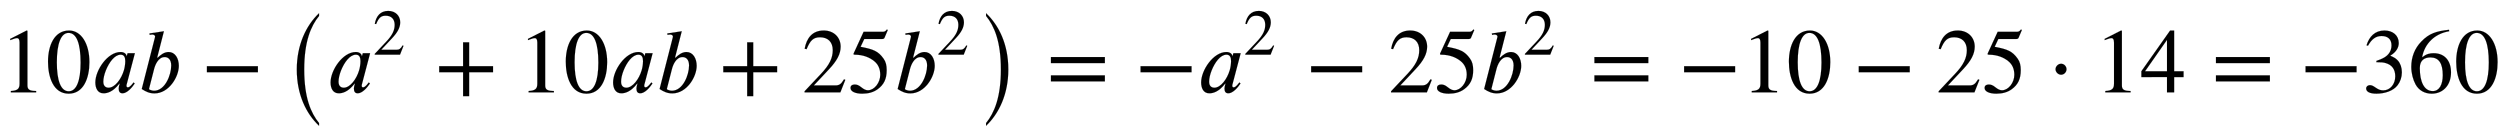 <svg xmlns="http://www.w3.org/2000/svg" xmlns:xlink="http://www.w3.org/1999/xlink" data-style="vertical-align:-1.106ex" width="63.438ex" height="3.45ex" aria-labelledby="MathJax-SVG-1-Title" viewBox="0 -1009.4 27313.5 1485.5"><defs aria-hidden="true"><path id="a" stroke-width="1" d="M394 0H118v15c74 4 95 25 95 80v449c0 34-9 49-30 49-10 0-27-5-45-12l-27-10v14l179 91 9-3V76c0-43 20-61 95-61V0z"/><path id="b" stroke-width="1" d="M476 330c0-172-63-344-226-344C79-14 24 172 24 336c0 177 69 340 230 340 131 0 222-141 222-346zm-96-5c0 208-44 325-132 325-83 0-128-118-128-321S164 12 250 12c85 0 130 115 130 313z"/><path id="c" stroke-width="1" d="M472 428L381 83s-1-2-1-11c0-11 6-17 14-17 10 0 25 2 64 54l12-12C439 50 385-10 337-10c-33 0-42 23-42 55 0 13 6 34 11 50h-4C230 3 168-10 129-10c-63 0-89 55-89 119 0 132 132 332 276 332 43 0 64-24 66-46h1l9 33h80zm-105-87c0 41-12 71-50 71-68 0-128-87-162-171-18-45-28-89-28-124 0-53 31-66 58-66 69 0 139 95 167 190 8 26 15 66 15 100z"/><path id="d" stroke-width="1" d="M214 382l4-4c33 32 72 63 121 63 70 0 111-69 111-151 0-121-109-301-266-301-53 0-94 18-139 48l144 563c1 4 2 8 2 11-1 13-16 21-29 21-10 0-22-1-30-4l-3 16 158 24zm-35-130L124 37c0-7 32-19 55-19 122 0 188 174 188 276 0 70-38 92-71 92-72 0-106-89-117-134z"/><path id="e" stroke-width="1" d="M621 220H64v66h557v-66z"/><path id="g" stroke-width="1" d="M474 137L420 0H29v12l178 189c94 99 130 175 130 260 0 91-54 141-139 141-72 0-107-32-147-130l-21 5c21 117 85 199 208 199 113 0 185-77 185-176 0-79-39-154-128-248L130 76h234c42 0 63 11 96 67z"/><path id="h" stroke-width="1" d="M636 220H375V-41h-66v261H48v66h261v261h66V286h261v-66z"/><path id="i" stroke-width="1" d="M438 681l-36-85c-3-7-11-13-27-13H181l-40-85c143-27 193-49 250-128 26-36 35-74 35-127 0-96-30-158-98-208-47-34-102-49-170-49C83-14 31 10 31 48c0 25 17 38 45 38 23 0 42-5 74-31 28-23 51-32 71-32 70 0 135 83 135 169 0 64-22 114-67 150-47 38-117 70-213 70-9 0-12 2-12 8 0 2 1 5 1 5l109 237h207c23 0 32 5 48 26z"/><path id="f" stroke-width="1" d="M382-134v-30C240-30 139 179 139 451c0 267 101 481 243 615v-30c-90-110-162-282-162-585 0-306 72-475 162-585z"/><path id="j" stroke-width="1" d="M86 1036v30c142-134 243-343 243-615 0-267-101-481-243-615v30c90 110 162 282 162 585 0 306-72 475-162 585z"/><path id="k" stroke-width="1" d="M637 320H48v66h589v-66zm0-200H48v66h589v-66z"/><path id="l" stroke-width="1" d="M203 253c0-32-27-60-59-60-33 0-61 30-61 60s28 60 61 60c32 0 59-28 59-60z"/><path id="m" stroke-width="1" d="M473 167H370V0h-78v167H12v64l314 445h44V231h103v-64zm-181 64v343L52 231h240z"/><path id="n" stroke-width="1" d="M61 510l-16 4c29 95 92 162 196 162 93 0 156-55 156-137 0-48-26-98-93-138 44-19 62-31 83-53 28-31 44-77 44-129 0-53-17-102-46-140-48-64-143-93-232-93C80-14 41 7 41 43c0 21 18 36 41 36 17 0 33-6 61-26 37-26 58-31 86-31 74 0 130 68 130 153 0 76-35 125-104 145-22 7-45 10-102 10v14c38 13 64 24 84 36 49 28 81 73 81 134 0 68-42 102-108 102-62 0-108-32-149-106z"/><path id="o" stroke-width="1" d="M446 684l2-16c-157-26-269-134-296-285 49 38 83 45 127 45 117 0 189-80 189-209 0-64-18-120-51-160-37-46-93-73-159-73-79 0-142 37-177 101-28 51-47 122-47 192 0 108 38 203 109 276 86 90 165 114 303 129zm-68-496c0 128-42 194-135 194-57 0-116-24-116-116 0-152 48-252 142-252 72 0 109 72 109 174z"/></defs><g fill="currentColor" stroke="currentColor" stroke-width="0" aria-hidden="true" transform="scale(1 -1)"><use xlink:href="#a"/><use x="500" xlink:href="#b"/><use x="1001" xlink:href="#c"/><use x="1503" xlink:href="#d"/><use x="2196" xlink:href="#e"/><g transform="translate(3103)"><use y="-201" xlink:href="#f"/><g transform="translate(468)"><use xlink:href="#c"/><use x="710" y="583" transform="scale(.707)" xlink:href="#g"/></g><use x="1647" xlink:href="#h"/><g transform="translate(2554)"><use xlink:href="#a"/><use x="500" xlink:href="#b"/></g><use x="3555" xlink:href="#c"/><use x="4058" xlink:href="#d"/><use x="4751" xlink:href="#h"/><g transform="translate(5658)"><use xlink:href="#g"/><use x="500" xlink:href="#i"/></g><g transform="translate(6659)"><use xlink:href="#d"/><use x="665" y="583" transform="scale(.707)" xlink:href="#g"/></g><use x="7584" y="-201" xlink:href="#j"/></g><use x="11434" xlink:href="#k"/><use x="12397" xlink:href="#e"/><g transform="translate(13083)"><use xlink:href="#c"/><use x="710" y="583" transform="scale(.707)" xlink:href="#g"/></g><use x="14261" xlink:href="#e"/><g transform="translate(15169)"><use xlink:href="#g"/><use x="500" xlink:href="#i"/></g><g transform="translate(16170)"><use xlink:href="#d"/><use x="665" y="583" transform="scale(.707)" xlink:href="#g"/></g><use x="17372" xlink:href="#k"/><use x="18336" xlink:href="#e"/><g transform="translate(19021)"><use xlink:href="#a"/><use x="500" xlink:href="#b"/></g><use x="20244" xlink:href="#e"/><g transform="translate(21152)"><use xlink:href="#g"/><use x="500" xlink:href="#i"/></g><use x="22375" xlink:href="#l"/><g transform="translate(22884)"><use xlink:href="#a"/><use x="500" xlink:href="#m"/></g><use x="24163" xlink:href="#k"/><use x="25126" xlink:href="#e"/><g transform="translate(25811)"><use xlink:href="#n"/><use x="500" xlink:href="#o"/><use x="1001" xlink:href="#b"/></g></g></svg>